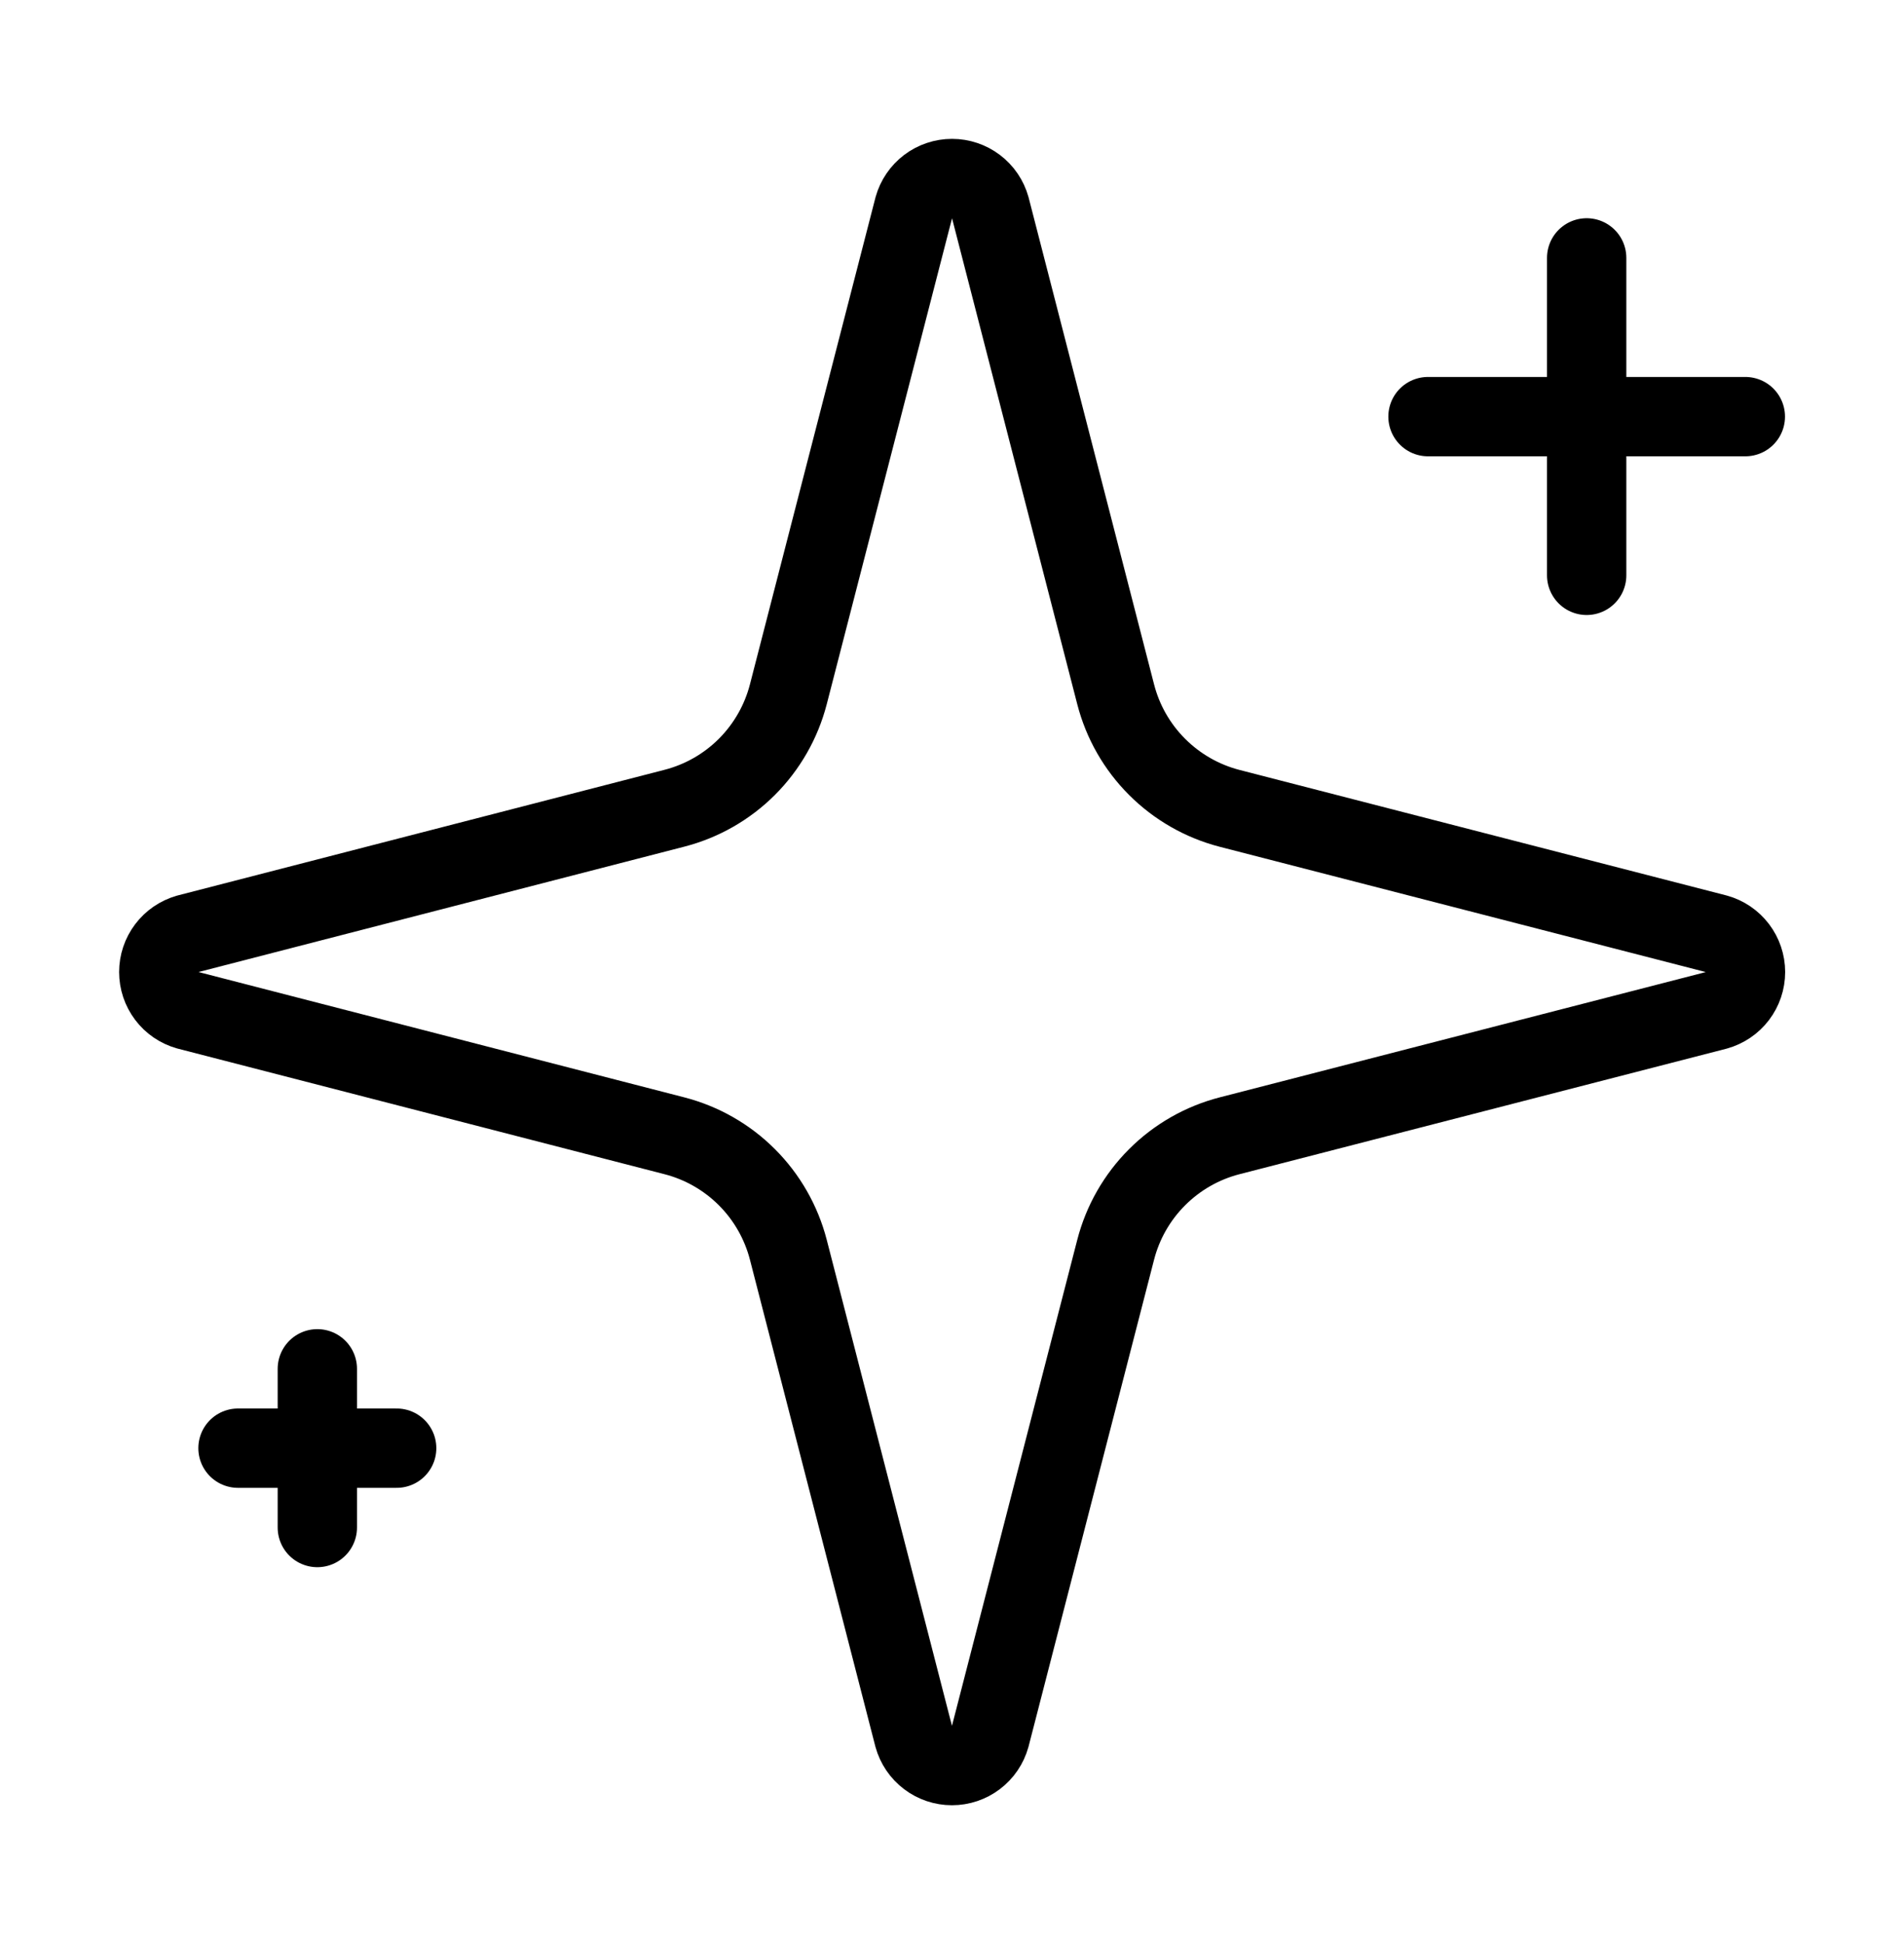 <svg width="48" height="49" viewBox="0 0 48 49" fill="none" xmlns="http://www.w3.org/2000/svg">
<path d="M40 6.5V14.501M44 10.501H36M8 34.501V38.501M10 36.501H6M19.874 31.5C19.695 30.808 19.335 30.177 18.829 29.671C18.324 29.166 17.692 28.805 17 28.627L4.73 25.462C4.521 25.403 4.336 25.277 4.205 25.103C4.074 24.93 4.003 24.718 4.003 24.5C4.003 24.283 4.074 24.071 4.205 23.898C4.336 23.724 4.521 23.598 4.73 23.538L17 20.372C17.692 20.194 18.323 19.834 18.829 19.329C19.334 18.823 19.695 18.192 19.874 17.5L23.038 5.231C23.097 5.02 23.223 4.835 23.396 4.703C23.57 4.571 23.783 4.5 24.001 4.5C24.219 4.5 24.431 4.571 24.605 4.703C24.779 4.835 24.905 5.02 24.964 5.231L28.126 17.5C28.304 18.193 28.665 18.824 29.171 19.33C29.676 19.835 30.308 20.196 31 20.375L43.27 23.537C43.481 23.595 43.667 23.721 43.8 23.895C43.932 24.069 44.004 24.282 44.004 24.5C44.004 24.719 43.932 24.932 43.8 25.106C43.667 25.28 43.481 25.406 43.27 25.465L31 28.627C30.308 28.805 29.676 29.166 29.171 29.671C28.665 30.177 28.304 30.808 28.126 31.5L24.962 43.77C24.903 43.981 24.777 44.166 24.603 44.298C24.429 44.43 24.217 44.501 23.999 44.501C23.781 44.501 23.568 44.43 23.395 44.298C23.221 44.166 23.095 43.981 23.036 43.77L19.874 31.5Z" stroke="black" stroke-width="2" stroke-linecap="round" stroke-linejoin="round"/>
</svg>
